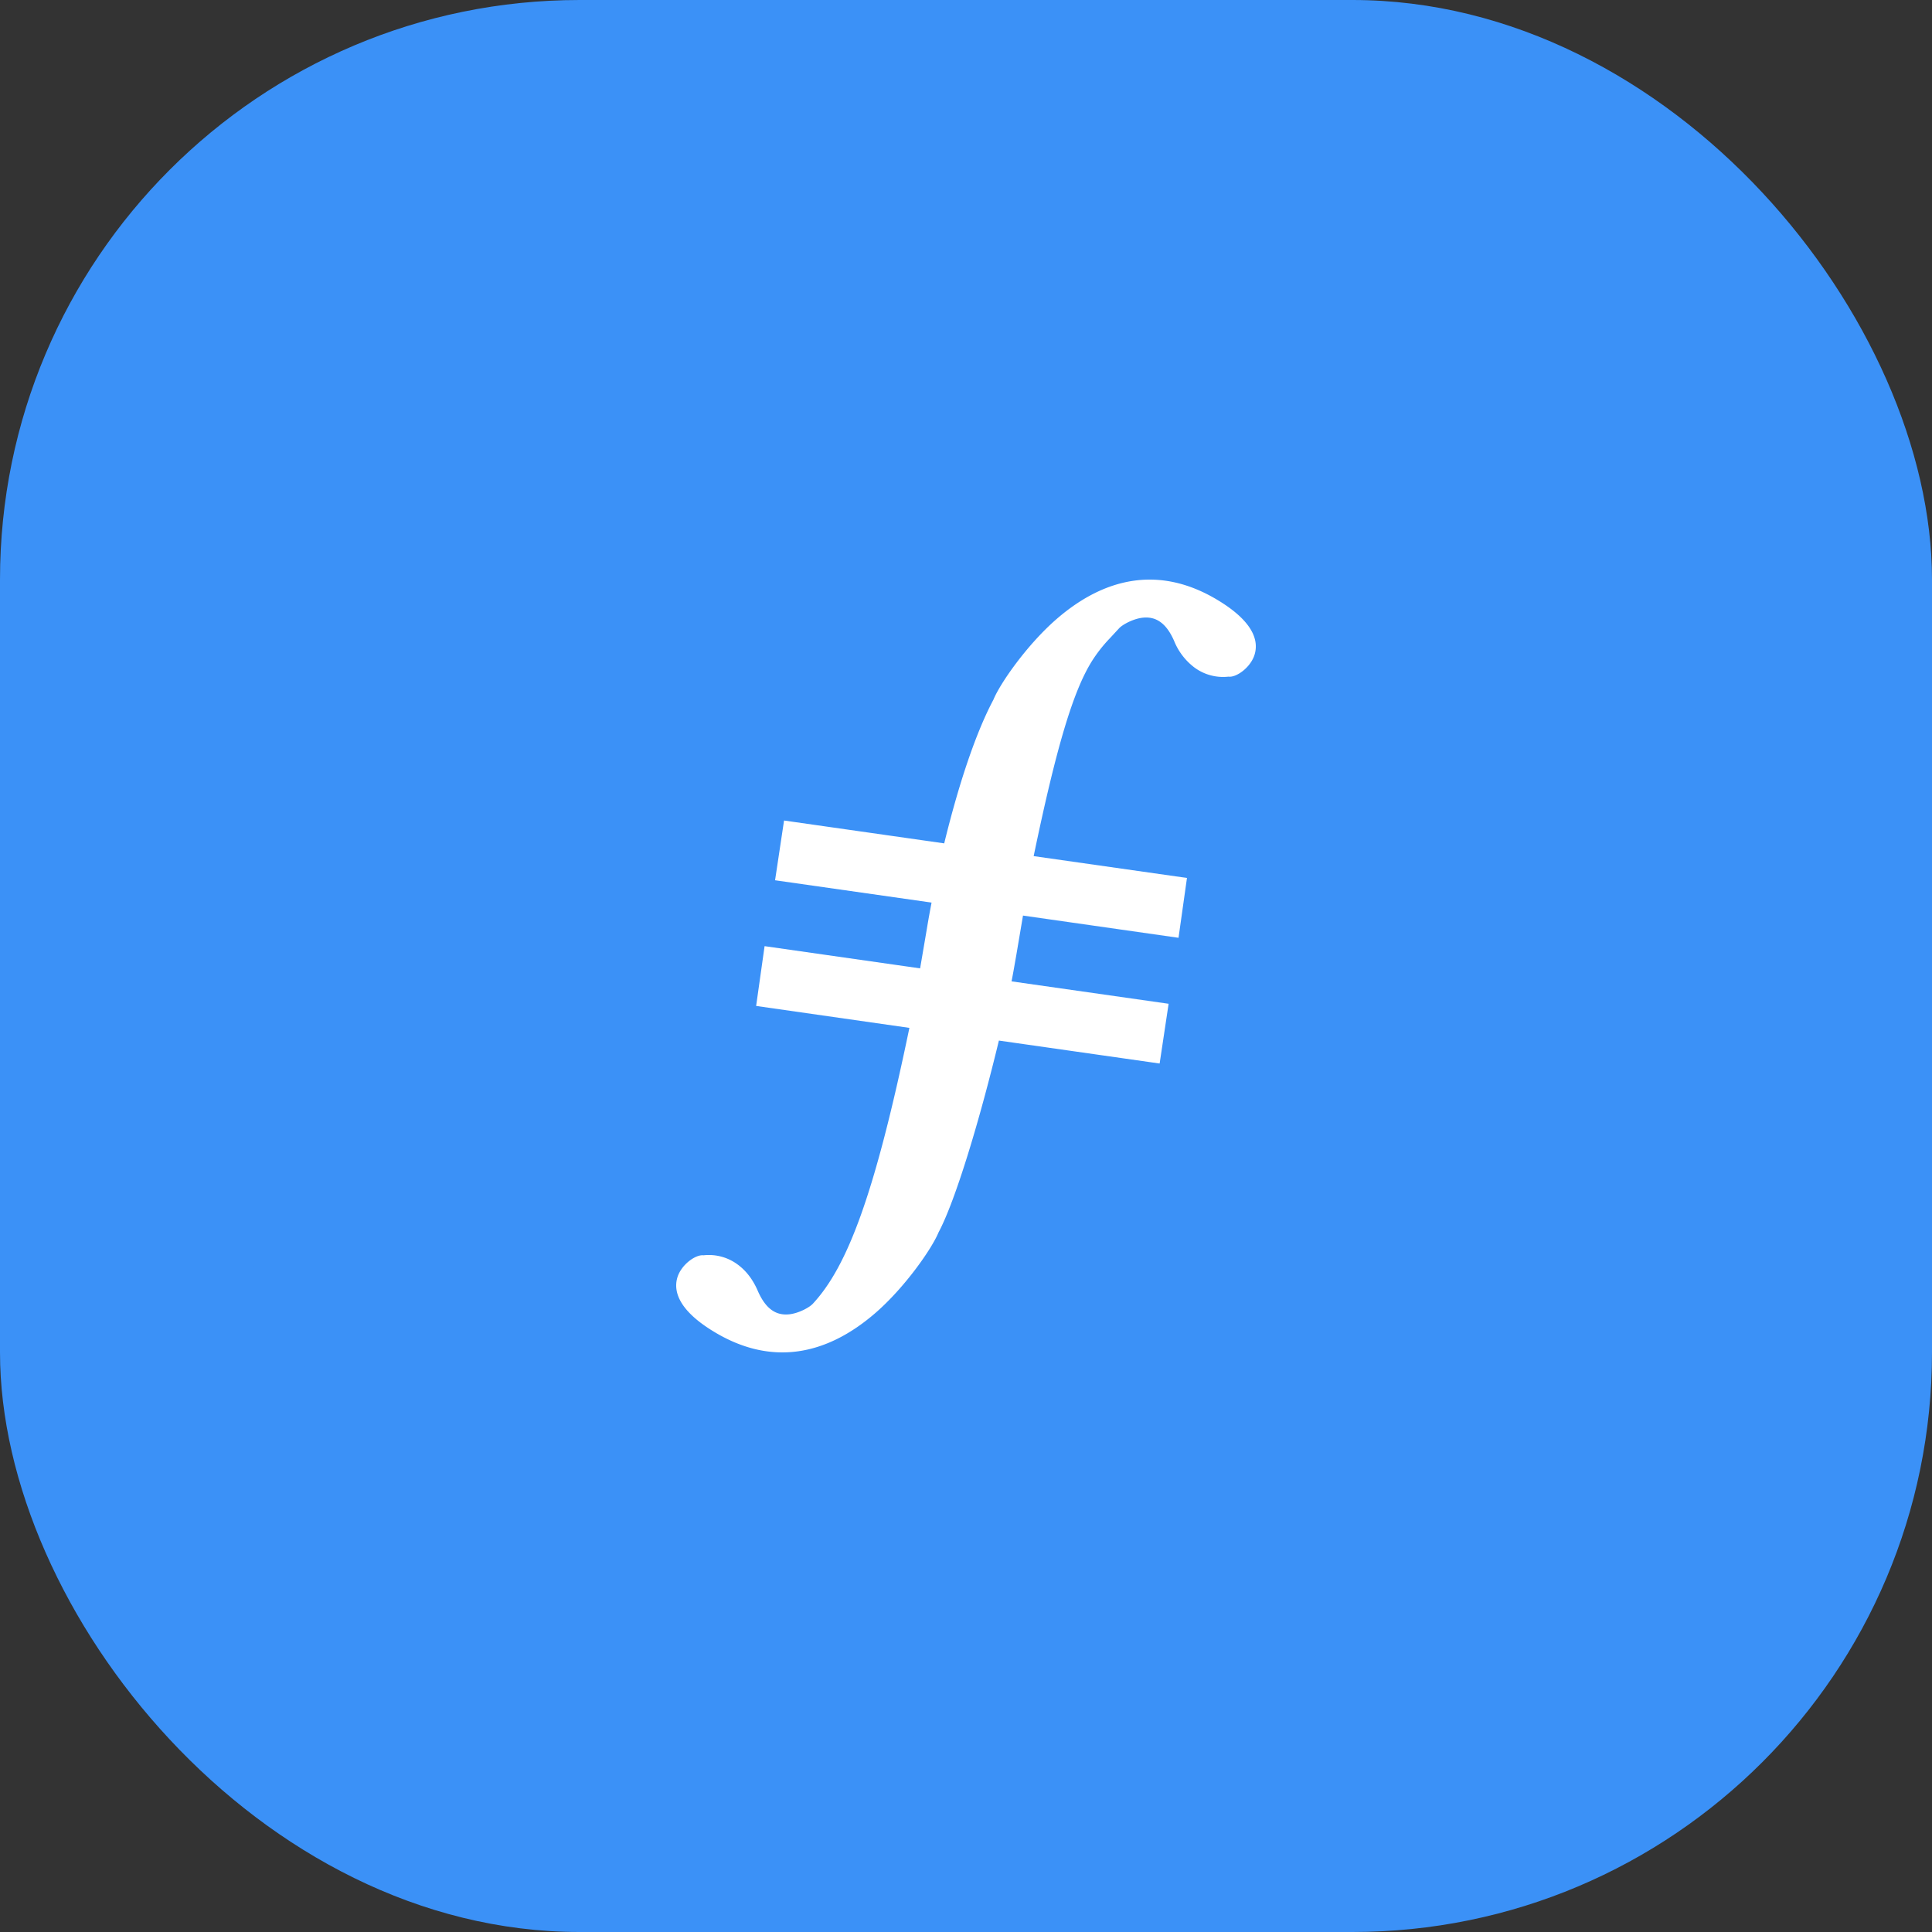 <svg width="40" height="40" viewBox="0 0 40 40" fill="none" xmlns="http://www.w3.org/2000/svg"><rect x="0" y="0" width="40" height="40" fill="#333333" stroke="none"/><rect fill="#3B91F7" width="40" height="40" rx="12"/><g transform="translate(4 4)"><circle cx="16" cy="16" r="14" fill="#fff"/><svg width="32" height="32" viewBox="0 0 32 32" xmlns="http://www.w3.org/2000/svg"><path fill-rule="evenodd" clip-rule="evenodd" d="M0 16C0 7.163 7.163 0 16 0s16 7.163 16 16-7.163 16-16 16S0 24.837 0 16z" fill="#3B91F7"/><path d="M15.549 13.461c.292-1.197.645-2.273 1.019-2.975.137-.336.696-1.139 1.308-1.67 1.02-.884 2.164-1.109 3.355-.38l-.105.161.105-.161c.608.371.852.753.745 1.113-.079.268-.38.483-.541.46a.995.995 0 01-.7-.185 1.295 1.295 0 01-.425-.552c-.167-.383-.386-.513-.654-.483-.194.022-.42.143-.491.224l-.185.2a2.988 2.988 0 00-.38.486c-.375.607-.72 1.72-1.199 4.026l3.174.452-.175 1.239-3.22-.46-.138.815-.036.204c-.018.106-.039.22-.063.343l3.252.464-.186 1.237-3.328-.475c-.384 1.592-.89 3.297-1.249 3.97-.138.337-.696 1.139-1.308 1.67-1.02.884-2.164 1.109-3.355.38-.608-.37-.851-.754-.745-1.114.08-.268.38-.481.541-.46a.998.998 0 01.7.185c.175.126.32.308.425.553.167.382.386.513.654.483.194-.022.42-.143.491-.225.713-.773 1.279-2.264 1.993-5.705l-3.173-.454.175-1.238 3.22.46.139-.815c.03-.183.063-.365.098-.547l-3.24-.462.186-1.237 3.316.473z" fill="#fff"/></svg></g></svg>